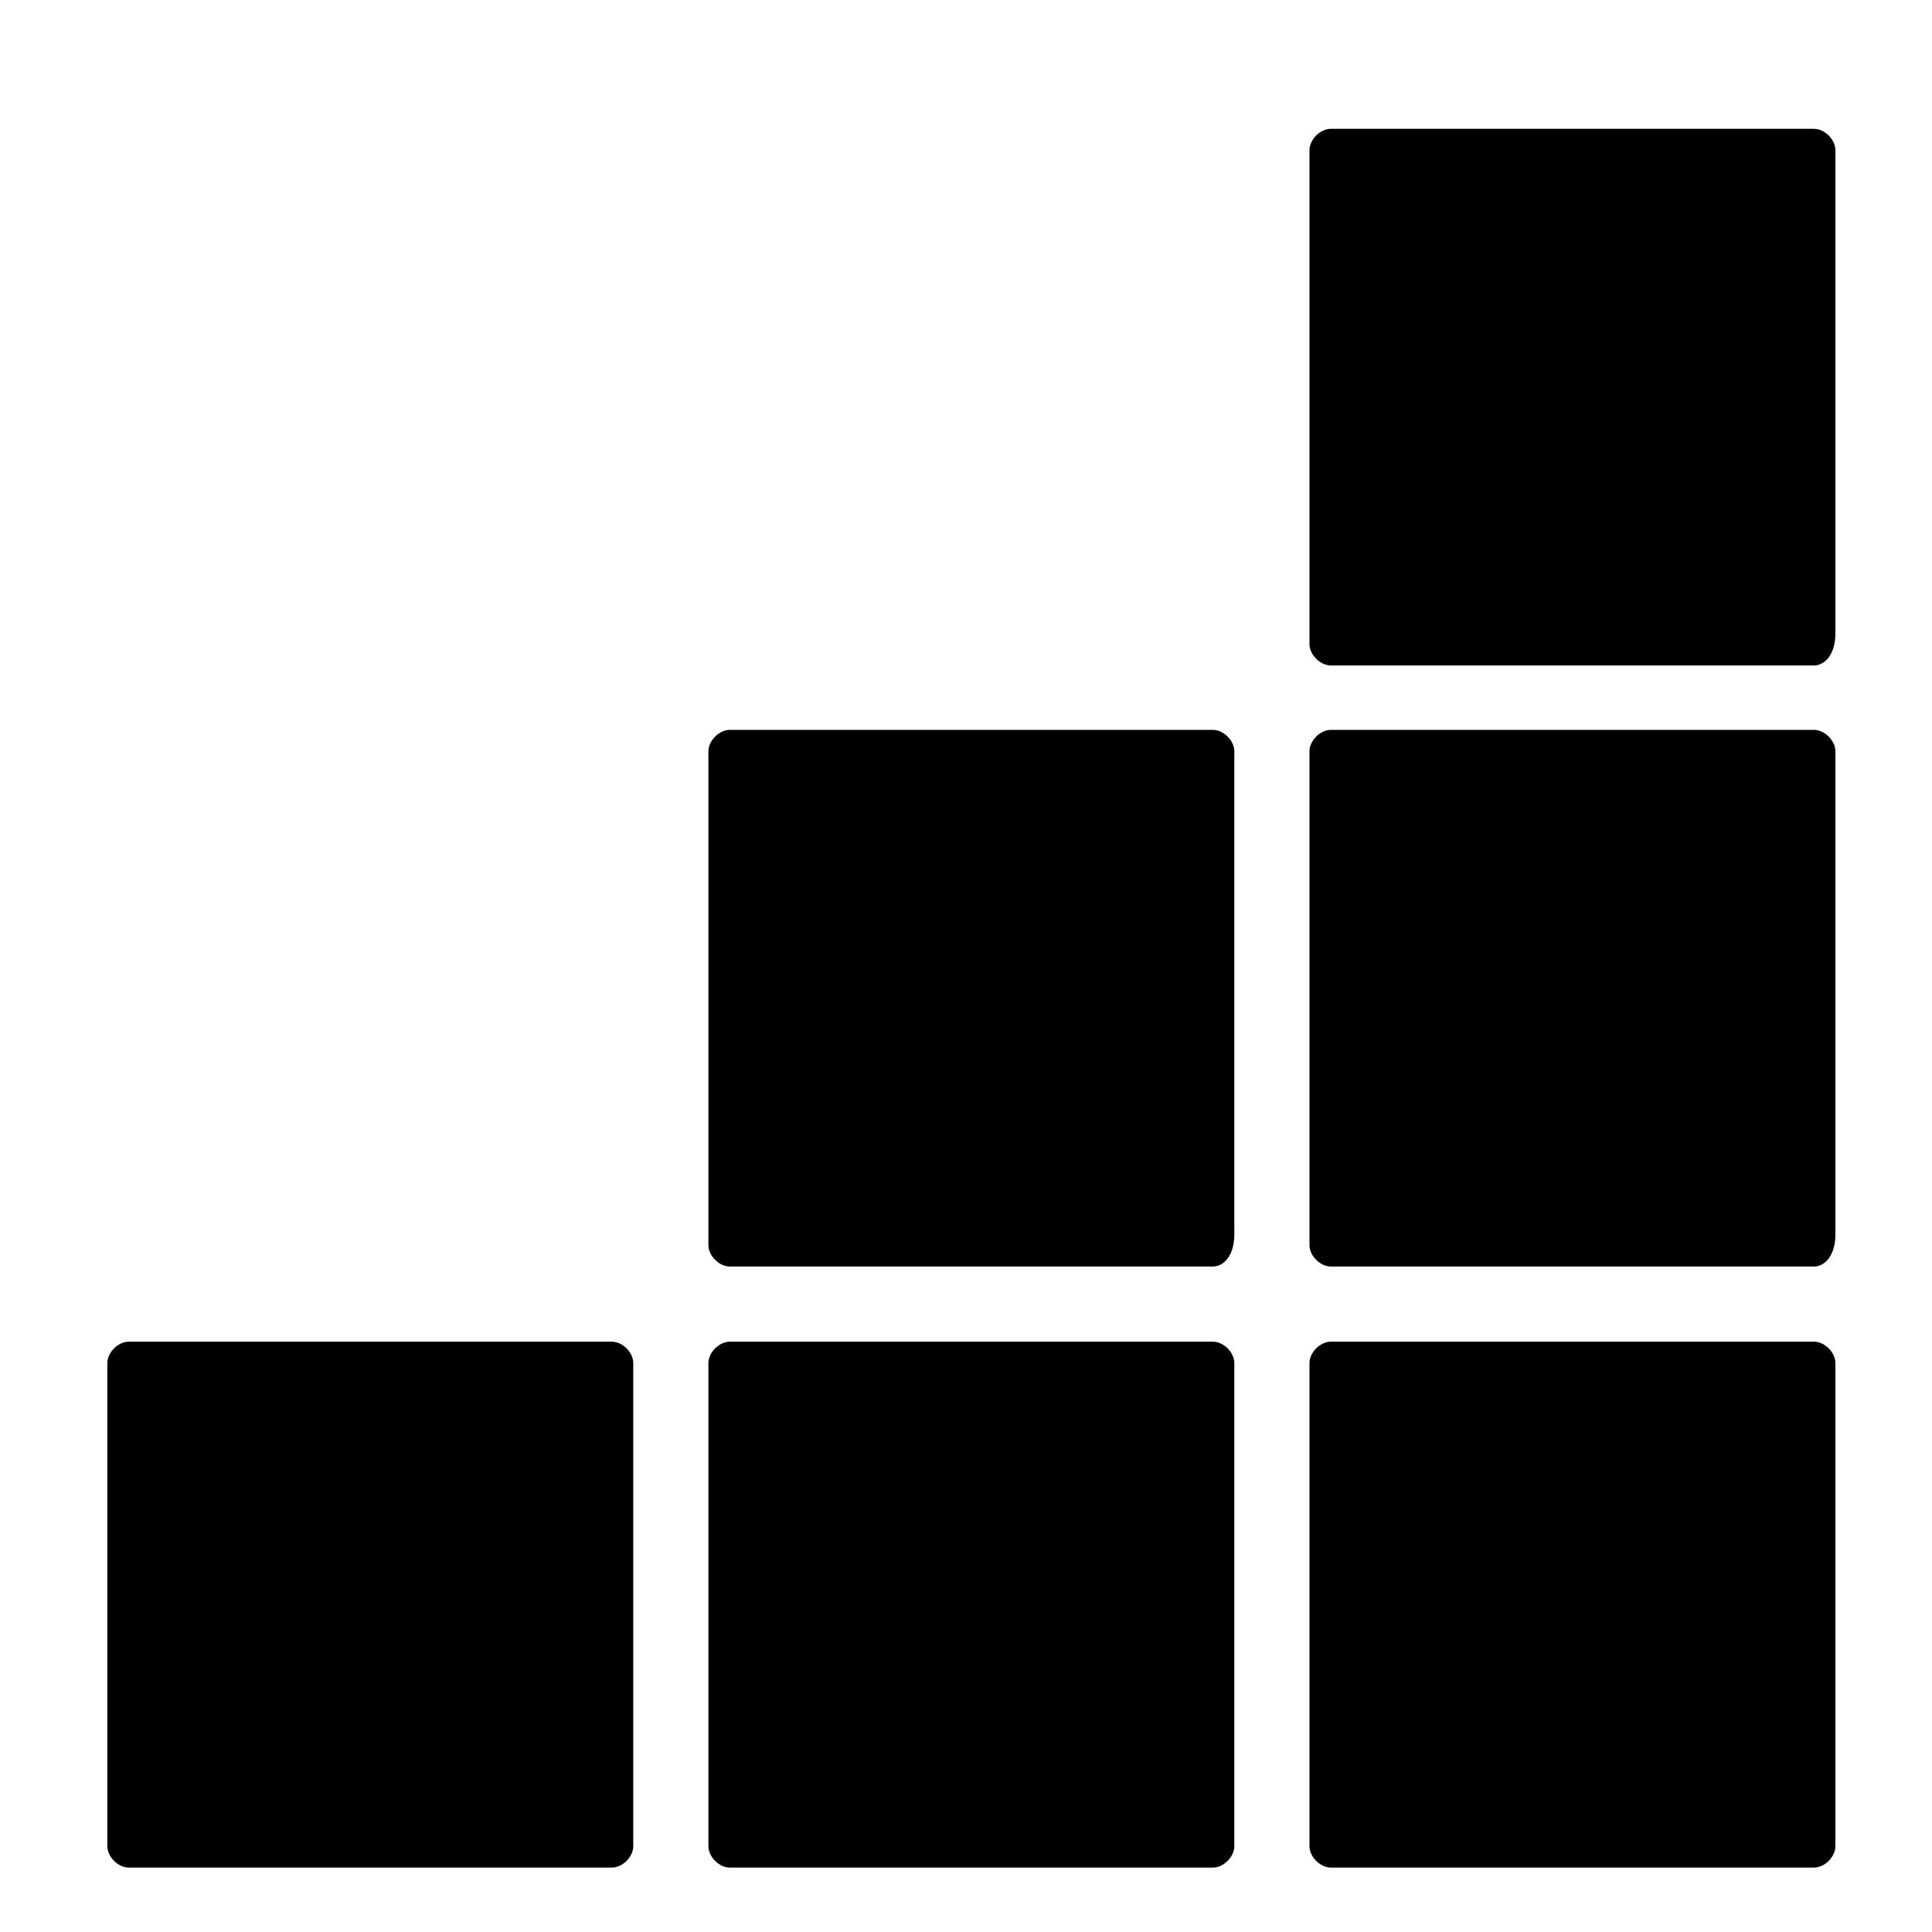 <?xml version="1.0" encoding="utf-8"?>
<!-- Generator: Adobe Illustrator 18.1.1, SVG Export Plug-In . SVG Version: 6.00 Build 0)  -->
<svg version="1.1" xmlns="http://www.w3.org/2000/svg" xmlns:xlink="http://www.w3.org/1999/xlink" x="0px" y="0px"
	 viewBox="0 0 18 18" enable-background="new 0 0 18 18" xml:space="preserve">
<g id="Layer_1" display="none">
	<g display="inline">
		<path d="M2.4,0.2v17.5h13.2V0.2H2.4z M15.2,17.1H2.8V0.9h12.4V17.1z"/>
		<rect x="4.7" y="10.1" width="8.5" height="0.7"/>
		<rect x="4.7" y="12.9" width="8.5" height="0.7"/>
		<rect x="4.7" y="7.4" width="8.5" height="0.7"/>
		<rect x="4.7" y="4.6" width="8.5" height="0.7"/>
	</g>
</g>
<g id="Layer_2" display="none">
	<g display="inline">
		<g>
			<g>
				<path d="M15.7,3.5H2.2C1.9,3.5,1.7,3.7,1.7,4v7.8h0.2h0.2V4c0-0.1,0.1-0.1,0.1-0.1h13.5c0.1,0,0.1,0.1,0.1,0.1v7.8h0.2h0.2V4
					C16.3,3.7,16,3.5,15.7,3.5z"/>
			</g>
			<rect x="2.7" y="4.7" width="12.5" height="7.2"/>
		</g>
		<path d="M0.1,12.7c0,1,0.5,1.8,1.1,1.8h15.4c0.6,0,1.1-0.8,1.1-1.8H0.1z M12.2,13.9H6c-0.2,0-0.3-0.1-0.3-0.3
			c0-0.2,0.1-0.3,0.3-0.3h6.3c0.2,0,0.3,0.1,0.3,0.3C12.5,13.8,12.4,13.9,12.2,13.9z M14.5,13.9c-0.2,0-0.3-0.1-0.3-0.3
			c0-0.2,0.1-0.3,0.3-0.3c0.2,0,0.3,0.1,0.3,0.3C14.7,13.8,14.6,13.9,14.5,13.9z M15.7,13.9c-0.2,0-0.3-0.1-0.3-0.3
			c0-0.2,0.1-0.3,0.3-0.3c0.2,0,0.3,0.1,0.3,0.3C16,13.8,15.9,13.9,15.7,13.9z"/>
	</g>
</g>
<g id="Layer_3" display="none">
	<g display="inline">
		<path d="M17.4,2.1H0.6c-0.3,0-0.5,0.2-0.5,0.5v13.6c0,0.3,0.2,0.5,0.5,0.5h16.7c0.3,0,0.5-0.2,0.5-0.5V2.6
			C17.8,2.3,17.6,2.1,17.4,2.1z M11.7,4.6C11.7,4.6,11.7,4.5,11.7,4.6c-0.1-0.1-0.1-0.1-0.2-0.1c-0.1,0-0.1,0-0.2,0V4.1
			c0.1,0,0.2,0,0.2,0c0.1,0,0.1,0,0.1-0.1c0,0,0,0,0.1-0.1c0,0,0-0.1,0-0.1c0-0.1,0-0.1-0.1-0.2c0,0-0.1-0.1-0.2-0.1
			c0,0-0.1,0-0.1,0c0,0-0.1,0-0.1,0c0,0,0,0-0.1,0.1c0,0,0,0,0,0.1c0,0,0,0.1-0.1,0.1c0,0-0.1,0-0.1,0c0,0,0,0,0,0c0,0,0,0,0,0
			l-0.2,0c0-0.1,0-0.2,0.1-0.3c0-0.1,0.1-0.1,0.2-0.2c0.1-0.1,0.1-0.1,0.2-0.1c0.1,0,0.2,0,0.3,0c0.1,0,0.2,0,0.3,0
			c0.1,0,0.1,0.1,0.2,0.1c0.1,0,0.1,0.1,0.1,0.2c0,0.1,0,0.1,0,0.2c0,0.1,0,0.1,0,0.2c0,0,0,0.1-0.1,0.1c0,0-0.1,0.1-0.1,0.1
			c0,0-0.1,0-0.1,0.1c0.2,0.1,0.3,0.2,0.3,0.5c0,0.1,0,0.2-0.1,0.3c0,0.1-0.1,0.1-0.2,0.2c-0.1,0.1-0.1,0.1-0.2,0.1
			c-0.1,0-0.2,0-0.3,0c-0.1,0-0.2,0-0.3,0c-0.1,0-0.1-0.1-0.2-0.1c-0.1,0-0.1-0.1-0.2-0.2c0-0.1-0.1-0.2-0.1-0.2l0.2-0.1
			c0,0,0,0,0.1,0c0,0,0,0,0,0c0,0,0.1,0,0.1,0c0,0,0,0,0.1,0.1c0,0.1,0.1,0.1,0.1,0.2c0,0,0.1,0.1,0.2,0.1c0,0,0.1,0,0.1,0
			c0,0,0.1,0,0.1-0.1c0,0,0-0.1,0.1-0.1c0,0,0-0.1,0-0.1C11.7,4.7,11.7,4.6,11.7,4.6z M9.8,3.3h0.4V5h0.3v0.3H9.3V5h0.4V4
			c0-0.1,0-0.1,0-0.2L9.5,4c0,0,0,0,0,0c0,0,0,0,0,0c0,0,0,0-0.1,0c0,0,0,0,0,0L9.2,3.8L9.8,3.3z M7.5,3.8c0-0.1,0.1-0.2,0.2-0.3
			c0.1-0.1,0.1-0.1,0.2-0.2c0.1,0,0.2-0.1,0.3-0.1c0.1,0,0.2,0,0.3,0.1c0.1,0,0.2,0.1,0.2,0.2c0.1,0.1,0.1,0.2,0.2,0.3
			c0,0.1,0.1,0.3,0.1,0.5c0,0.2,0,0.3-0.1,0.5c0,0.1-0.1,0.2-0.2,0.3C8.6,5.2,8.6,5.2,8.5,5.3c-0.1,0-0.2,0.1-0.3,0.1
			c-0.1,0-0.2,0-0.3-0.1c-0.1,0-0.2-0.1-0.2-0.2C7.6,5,7.5,4.9,7.5,4.8c0-0.1-0.1-0.3-0.1-0.5C7.4,4.1,7.4,4,7.5,3.8z M5.8,5.2
			C5.8,5.1,5.8,5.1,5.8,5.2c0-0.1,0-0.1,0.1-0.2l0.6-0.6c0.1-0.1,0.1-0.1,0.1-0.1c0,0,0.1-0.1,0.1-0.1c0,0,0-0.1,0.1-0.1
			c0,0,0-0.1,0-0.1c0-0.1,0-0.1-0.1-0.2c0,0-0.1-0.1-0.2-0.1c0,0-0.1,0-0.1,0c0,0-0.1,0-0.1,0c0,0,0,0-0.1,0.1c0,0,0,0,0,0.1
			c0,0,0,0.1-0.1,0.1c0,0-0.1,0-0.1,0c0,0,0,0,0,0c0,0,0,0,0,0l-0.2,0c0-0.1,0-0.2,0.1-0.3C6,3.5,6,3.4,6.1,3.4
			c0.1-0.1,0.1-0.1,0.2-0.1c0.1,0,0.2,0,0.3,0c0.1,0,0.2,0,0.3,0c0.1,0,0.1,0.1,0.2,0.1c0.1,0.1,0.1,0.1,0.1,0.2c0,0.1,0,0.1,0,0.2
			c0,0.1,0,0.1,0,0.2c0,0.1-0.1,0.1-0.1,0.2C7.1,4.3,7,4.3,7,4.4c0,0.1-0.1,0.1-0.2,0.2L6.4,5c0.1,0,0.1,0,0.2,0c0.1,0,0.1,0,0.1,0
			h0.4c0,0,0.1,0,0.1,0c0,0,0,0.1,0,0.1v0.3H5.8V5.2z M0.7,16.1v-1.7h2.1v1.7 M2.8,14.3H0.7v-1.8h2.1V14.3z M2.8,12.3H0.7v-1.8h2.1
			V12.3z M2.8,10.3H0.7V8.5h2.1V10.3z M2.8,8.3H0.7V6.5h2.1V8.3z M3,16.1v-1.7h2.3v1.7 M5.3,14.3H3v-1.8h2.3V14.3z M5.3,12.3H3v-1.8
			h2.3V12.3z M5.3,10.3H3V8.5h2.3V10.3z M5.3,8.3H3V6.5h2.3V8.3z M7.7,16.1H5.4v-1.7h2.3V16.1z M7.7,14.3H5.4v-1.8h2.3V14.3z
			 M7.7,12.3H5.4v-1.8h2.3V12.3z M7.7,10.3H5.4V8.5h2.3V10.3z M7.7,8.3H5.4V6.5h2.3V8.3z M10.1,16.1H7.9v-1.7h2.3V16.1z M10.1,14.3
			H7.9v-1.8h2.3V14.3z M10.1,12.3H7.9v-1.8h2.3V12.3z M10.1,10.3H7.9V8.5h2.3V10.3z M10.1,8.3H7.9V6.5h2.3V8.3z M12.6,16.1h-2.3
			v-1.7h2.3V16.1z M12.6,14.3h-2.3v-1.8h2.3V14.3z M12.6,12.3h-2.3v-1.8h2.3V12.3z M12.6,10.3h-2.3V8.5h2.3V10.3z M12.6,8.3h-2.3
			V6.5h2.3V8.3z M15,16.1h-2.3v-1.7H15V16.1z M15,14.3h-2.3v-1.8H15V14.3z M15,12.3h-2.3v-1.8H15V12.3z M15,10.3h-2.3V8.5H15V10.3z
			 M15,8.3h-2.3V6.5H15V8.3z M17.3,16.1h-2.1v-1.7h2.1V16.1z M17.3,14.3h-2.1v-1.8h2.1V14.3z M17.3,12.3h-2.1v-1.8h2.1V12.3z
			 M17.3,10.3h-2.1V8.5h2.1V10.3z M17.3,8.3h-2.1V6.5h2.1V8.3z M7.9,4.6c0-0.1,0-0.2,0-0.3c0-0.1,0-0.3,0-0.4c0-0.1,0-0.2,0.1-0.2
			c0,0,0.1-0.1,0.1-0.1c0,0,0.1,0,0.1,0c0,0,0.1,0,0.1,0c0,0,0.1,0.1,0.1,0.1c0,0.1,0.1,0.1,0.1,0.2c0,0.1,0,0.2,0,0.4
			c0,0.1,0,0.3,0,0.3c0,0.1,0,0.2-0.1,0.2c0,0.1-0.1,0.1-0.1,0.1c0,0-0.1,0-0.1,0c0,0-0.1,0-0.1,0C8,4.9,8,4.9,8,4.9
			C7.9,4.8,7.9,4.7,7.9,4.6z"/>
	</g>
</g>
<g id="Layer_4" display="none">
	<g display="inline">
		<path d="M2.8,7.6V7.4h-1c-0.2,0-0.3,0.2-0.3,0.5c0,0.3,0.1,0.5,0.3,0.5h2.4c0.2,0,0.3-0.2,0.3-0.5c0-0.1,0-0.2-0.1-0.3
			c0,0,0,0-0.1,0H2.8z"/>
		<path d="M2.8,9.8V9.6h-1c-0.2,0-0.3,0.2-0.3,0.5c0,0.3,0.1,0.5,0.3,0.5h2.4c0.2,0,0.3-0.2,0.3-0.5c0-0.1,0-0.2-0.1-0.3
			c0,0,0,0-0.1,0H2.8z"/>
		<path d="M2.8,3.2V3h-1C1.6,3,1.5,3.2,1.5,3.5C1.5,3.7,1.6,4,1.8,4h2.4c0.2,0,0.3-0.2,0.3-0.5c0-0.1,0-0.2-0.1-0.3c0,0,0,0-0.1,0
			H2.8z"/>
		<path d="M2.8,5.4V5.2h-1c-0.2,0-0.3,0.2-0.3,0.5c0,0.3,0.1,0.5,0.3,0.5h2.4c0.2,0,0.3-0.2,0.3-0.5c0-0.1,0-0.2-0.1-0.3
			c0,0,0,0-0.1,0H2.8z"/>
		<path d="M16.5,0.8v16.5c0,0.2-0.1,0.3-0.3,0.3H3.1c-0.2,0-0.3-0.1-0.3-0.3v-2.1h1.6c0.2,0,0.3-0.2,0.3-0.5c0-0.2-0.1-0.4-0.2-0.5
			c-0.1-0.1-0.1-0.2-0.3-0.2H2.8V13h1.6c0.2,0,0.3-0.2,0.3-0.5c0-0.2-0.1-0.4-0.2-0.5c-0.1-0.1-0.1-0.2-0.3-0.2H2.8v-1.1h1.6
			c0.2,0,0.3-0.2,0.3-0.5c0-0.2-0.1-0.4-0.2-0.5C4.4,9.7,4.3,9.6,4.2,9.6H2.8V8.6h1.6c0.2,0,0.3-0.2,0.3-0.5c0-0.2-0.1-0.4-0.2-0.5
			C4.4,7.5,4.3,7.4,4.2,7.4H2.8V6.3h1.6c0.2,0,0.3-0.2,0.3-0.5c0-0.2-0.1-0.4-0.2-0.5C4.4,5.3,4.3,5.2,4.2,5.2H2.8V4.1h1.6
			c0.2,0,0.3-0.2,0.3-0.5c0-0.2-0.1-0.4-0.2-0.5C4.4,3.1,4.3,3,4.2,3H2.8V0.8c0-0.2,0.1-0.3,0.3-0.3h13.1
			C16.4,0.4,16.5,0.6,16.5,0.8z M14.7,10.3c0-0.2-0.2-0.4-0.4-0.4H6.1c-0.2,0-0.4,0.2-0.4,0.4c0,0.2,0.2,0.4,0.4,0.4h8.2
			C14.5,10.7,14.7,10.6,14.7,10.3z M14.7,5c0-0.2-0.2-0.4-0.4-0.4H6.1C5.9,4.6,5.7,4.8,5.7,5c0,0.2,0.2,0.4,0.4,0.4h8.2
			C14.5,5.4,14.7,5.2,14.7,5z M14.3,7.3H6.1c-0.2,0-0.4,0.2-0.4,0.4c0,0.2,0.2,0.4,0.4,0.4h8.2c0.2,0,0.4-0.2,0.4-0.4
			C14.7,7.4,14.5,7.3,14.3,7.3z M14.3,12.6H6.1c-0.2,0-0.4,0.2-0.4,0.4c0,0.2,0.2,0.4,0.4,0.4h8.2c0.2,0,0.4-0.2,0.4-0.4
			C14.7,12.8,14.5,12.6,14.3,12.6z"/>
		<path d="M2.8,14.2v-0.2h-1c-0.2,0-0.3,0.2-0.3,0.5c0,0.3,0.1,0.5,0.3,0.5h2.4c0.2,0,0.3-0.2,0.3-0.5c0-0.1,0-0.2-0.1-0.3
			c0,0,0,0-0.1,0H2.8z"/>
		<path d="M2.8,12v-0.2h-1c-0.2,0-0.3,0.2-0.3,0.5c0,0.3,0.1,0.5,0.3,0.5h2.4c0.2,0,0.3-0.2,0.3-0.5c0-0.1,0-0.2-0.1-0.3
			c0,0,0,0-0.1,0H2.8z"/>
	</g>
</g>
<g id="Layer_5">
	<g>
		<g>
			<path d="M5.7,17.4H1.2c-0.1,0-0.2-0.1-0.2-0.2v-4.5c0-0.1,0.1-0.2,0.2-0.2h4.5c0.1,0,0.2,0.1,0.2,0.2v4.5
				C5.9,17.3,5.8,17.4,5.7,17.4z"/>
		</g>
		<g>
			<path d="M11.3,17.4H6.8c-0.1,0-0.2-0.1-0.2-0.2v-4.5c0-0.1,0.1-0.2,0.2-0.2h4.5c0.1,0,0.2,0.1,0.2,0.2v4.5
				C11.5,17.3,11.4,17.4,11.3,17.4z"/>
		</g>
		<g>
			<path d="M16.9,17.4h-4.5c-0.1,0-0.2-0.1-0.2-0.2v-4.5c0-0.1,0.1-0.2,0.2-0.2h4.5c0.1,0,0.2,0.1,0.2,0.2v4.5
				C17.1,17.3,17,17.4,16.9,17.4z"/>
		</g>
		<g>
			<path d="M11.3,11.8H6.8c-0.1,0-0.2-0.1-0.2-0.2V7c0-0.1,0.1-0.2,0.2-0.2h4.5c0.1,0,0.2,0.1,0.2,0.2v4.5
				C11.5,11.7,11.4,11.8,11.3,11.8z"/>
		</g>
		<g>
			<path d="M16.9,11.8h-4.5c-0.1,0-0.2-0.1-0.2-0.2V7c0-0.1,0.1-0.2,0.2-0.2h4.5c0.1,0,0.2,0.1,0.2,0.2v4.5
				C17.1,11.7,17,11.8,16.9,11.8z"/>
		</g>
		<g>
			<path d="M16.9,6.2h-4.5c-0.1,0-0.2-0.1-0.2-0.2V1.4c0-0.1,0.1-0.2,0.2-0.2h4.5c0.1,0,0.2,0.1,0.2,0.2v4.5
				C17.1,6.1,17,6.2,16.9,6.2z"/>
		</g>
	</g>
</g>
<g id="Layer_6" display="none">
	<g display="inline">
		<path d="M0.8,1.7v15.1h16.5V1.7H0.8z M3.2,15.6H1.7v-1.5h1.5V15.6z M3.2,12.8H1.7v-1.5h1.5V12.8z M3.2,10H1.7V8.5h1.5V10z
			 M3.2,7.2H1.7V5.7h1.5V7.2z M3.2,4.4H1.7V2.9h1.5V4.4z M6.8,11.7V6.9l5,2.4L6.8,11.7z M16.3,15.6h-1.5v-1.5h1.5V15.6z M16.3,12.8
			h-1.5v-1.5h1.5V12.8z M16.3,10h-1.5V8.5h1.5V10z M16.3,7.2h-1.5V5.7h1.5V7.2z M16.3,4.4h-1.5V2.9h1.5V4.4z"/>
	</g>
</g>
<g id="Layer_7" display="none">
	<g display="inline">
		<path d="M13.6,14.9l-2.6-2.5H7.1l-2.6,2.5l0.2-2.5H0.2v-9h17.6v9h-4.4L13.6,14.9z M6.8,11.7h4.5l1.4,1.3l-0.1-1.3H17V4.2H1v7.5
			h4.5L5.4,13L6.8,11.7z"/>
		<rect x="4.1" y="6.1" width="9.8" height="0.8"/>
		<rect x="4.1" y="8.5" width="9.8" height="0.8"/>
	</g>
</g>
<g id="Layer_8" display="none">
	<g display="inline">
		<polygon points="8.4,4.5 8.4,4.5 6.8,5.6 11.2,5.6 9.6,4.5 9.6,3 10.6,3 10.6,1.8 9.6,1.8 9.6,0.6 8.4,0.6 8.4,1.8 7.4,1.8 7.4,3 
			8.4,3 8.4,4.5 		"/>
		<path d="M9,8.6l-5.9,3.8v5.4h2h1c0,0,0,0,0,0c0-2.5,1.3-4.6,2.9-4.6c1.6,0,2.9,2,2.9,4.6c0,0,0,0,0,0H13h1.9v-5.4L9,8.6z"/>
		<g>
			<path d="M6.7,6v0.6v3.1l1-0.6c0.2-1.1,0.7-2,1.3-2s1.1,0.8,1.3,2l1,0.6V6.6V6H6.7z"/>
		</g>
	</g>
</g>
<g id="Layer_9" display="none">
	<g display="inline">
		<path d="M14.7,2.4V0.6H3.1C2.3,0.6,1.7,1.3,1.7,2v13.9c0,0.8,0.6,1.4,1.4,1.4h8v0h5.2V2.4H14.7z M6.3,6.1h1.5V4.5H9v1.6h1.5v1.1H9
			V11H7.9V7.1H6.3V6.1z M15.8,16.8H3.3c-0.7,0-1.2-0.4-1.2-0.8c0-0.5,0.5-0.8,1.2-0.8h11.4V2.9h1.1V16.8L15.8,16.8z"/>
	</g>
</g>
<g id="Layer_10" display="none">
	<g display="inline">
		<g>
			<ellipse cx="4.6" cy="2.1" rx="1.4" ry="1.5"/>
			<path d="M7.9,4.8c0-0.6-0.6-1.1-1.3-1.1h-4c-0.7,0-1.3,0.5-1.3,1.1c0,0,0,0,0,0h0v1v0.3v4c0,0.4,0.3,0.7,0.6,0.7s0.6-0.3,0.6-0.7
				v-4h0.2v10.5c0,0.5,0.4,0.9,0.8,0.9c0.4,0,0.8-0.4,0.8-0.9v-5.8h0.5v5.8c0,0.5,0.4,0.9,0.8,0.9s0.8-0.4,0.8-0.9V6.2h0.2v4
				c0,0.4,0.3,0.7,0.6,0.7c0.3,0,0.6-0.3,0.6-0.7v-4V5.9V4.8L7.9,4.8C7.9,4.9,7.9,4.8,7.9,4.8z"/>
		</g>
		<g>
			<path d="M13.4,0.6c-0.1,0-0.1,0-0.2,0c-0.1,0-0.1,0-0.2,0c-0.7,0.1-1.2,0.7-1.2,1.5c0,0.5,0.2,0.9,0.5,1.2
				c0.2,0.2,0.5,0.3,0.9,0.3c0.3,0,0.6-0.1,0.9-0.3c0.3-0.3,0.5-0.7,0.5-1.2C14.6,1.3,14.1,0.7,13.4,0.6z"/>
			<path d="M17.1,9.9l-1-4.1c0,0,0-0.1,0-0.1c-0.2-0.9-0.9-1.6-1.9-1.9c-0.3-0.1-0.6-0.1-1-0.1c-0.3,0-0.7,0-1,0.1
				c-1,0.3-1.8,1-1.9,1.9c0,0,0,0.1,0,0.1l-1,4.1c-0.1,0.4,0.1,0.7,0.4,0.8c0.3,0.1,0.7-0.1,0.7-0.5l0.6-2.6l0.3-1.2l0.1-0.3
				c0,0,0,0,0,0h0.2l-0.3,1.2l-0.1,0.4l-1.1,4.7h1.2v4.2c0,0.5,0.4,0.9,0.8,0.9c0.4,0,0.8-0.4,0.8-0.9v-4.2h0.5v4.2
				c0,0.5,0.4,0.9,0.8,0.9c0.4,0,0.8-0.4,0.8-0.9v-4.2h1.2l-1.1-4.7L15,7.4l-0.3-1.2h0.2c0,0,0,0,0,0L15,6.4l0.3,1.2l0.6,2.6
				c0.1,0.4,0.4,0.6,0.7,0.5C17,10.6,17.2,10.2,17.1,9.9z"/>
		</g>
	</g>
</g>
</svg>
